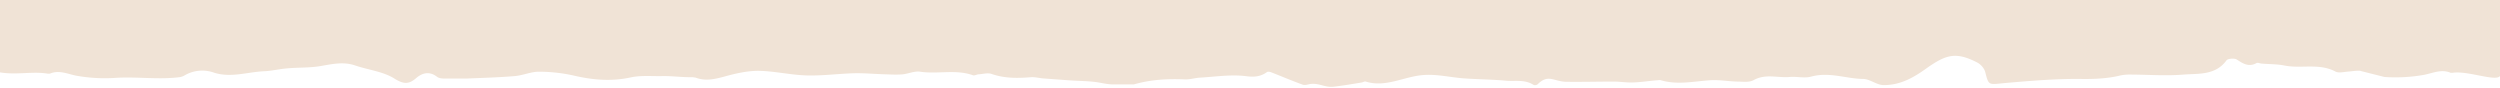 <svg version="1.1" id="Layer_1" xmlns="http://www.w3.org/2000/svg" x="0" y="0" viewBox="0 0 1140 40" xml:space="preserve" preserveAspectRatio="none"><path fill="#F0E3D6" d="M849.6 36c3.1 0 6.3 2.9 9.5 2.8 7.8 0 13.9-3.7 19.6-7.8 8.7-6.1 13.2-7.5 22.9-2.5 1.6.8 3.3 2.7 3.7 4.5 1.5 5.8 1.5 5.6 7.6 5l1-.1c11.5-1 23.1-2 34.5-1.9 6 .1 11.9-.1 17.7-1.4 1.5-.4 3.2-.6 4.8-.6 8.3 0 16.6.7 24.9 0 6.8-.5 14.5.4 19.5-6.5.6-.8 3.6-1 4.6-.4 2.9 1.9 5.5 3.6 9 1.7.6-.4 1.7.2 2.5.2 3.5.3 7 .2 10.4.9 7.6 1.5 15.7-1.2 23.1 2.7 1.6.9 4.2.1 6.4 0 1.1-.1 4.7-.6 5.3-.2l10.7 2.7a74 74 0 0018.2-1c4-.8 7.8-2.7 12-.9h.9c7.1-1.2 21.8 5 21.8.7V0H0v33c7.7 1.3 14.8-.6 21.8.6h.9c4.2-1.8 8 .1 12 .9a73.1 73.1 0 0018.1 1c9.7-.6 19.3.9 29-.3.8-.1 1.7-.4 2.5-.9a16 16 0 0113.5-1.1c7.5 2.3 14.9-.3 22.3-.7 3.5-.1 7.1-1 10.6-1.3 5.2-.5 10.5-.2 15.6-1.1 5.3-.9 10.4-2.1 15.8-.2 5.9 2 12.6 2.7 17.7 5.9 4.3 2.7 6.7 2.7 10.1-.3 3-2.5 6.2-3 9.5-.4.7.5 1.9.7 2.8.7h10.9c7.2-.3 14.5-.5 21.6-1.1 3.7-.3 7.4-2 11-2a73 73 0 0116.1 1.8c8.6 2 17.1 2.7 25.8.8 4.6-1 9.6-.5 14.3-.6 4.5-.1 9.3.6 14 .5l1.3.2c4.5 1.7 8.7.7 13.2-.5 5-1.4 10.3-2.6 15.4-2.6 7.4.1 14.7 1.9 22.1 2.1 7.2.2 14.4-.8 21.6-1 4.9-.1 9.8.4 14.7.5 2.5.1 5 .2 7.4 0 2.7-.3 5.5-1.6 8-1.2 8 1.2 16.2-1.2 24 1.6.7.3 1.7-.3 2.5-.4 2-.1 4.3-.8 6-.2 6 2.1 12 2 18.1 1.5 2-.1 4 .5 6 .6l10.9.8c3.9.3 7.8.3 11.6.7 3 .3 6 1.2 9 1.2h9.3c8-2.3 15.6-2.6 23.3-2.3 2.4.1 4.7-.7 7-.8 6.9-.4 13.8-1.5 20.6-.7 3.7.5 6.7.4 9.8-1.8.5-.4 1.6-.1 2.3.2 4.6 1.8 9.3 3.8 14 5.5 1 .4 2.4-.1 3.5-.3 4.4-.5 6.6 1.8 11 1.2 4.2-.5 8.3-1.2 12.5-1.9.6-.1 1.2-.6 1.8-.4 9.2 2.9 17.7-2.5 26.6-3 5.8-.4 11.7 1 17.6 1.5 6.6.5 13.2.5 19.7 1.1 4.2.4 8.5-.7 12.6 1.9.5.3 1.6.1 2-.4 4.8-4.7 7.4-1 13.1-1 7.1.1 14.2-.1 21.3-.1 3 0 6 .5 8.9.4 3.6-.1 7.3-.7 11-1 .6 0 1.3-.2 1.8 0 7.5 2.2 14.9.5 22.3 0 4.1-.3 8.3.5 12.5.6 2.5 0 5.4.5 7.5-.7 5.5-3 11-.9 16.4-1.4 3.3-.3 6.8.7 9.9-.2 8.3-2.2 15.8 1 23.6 1.1z"/></svg>